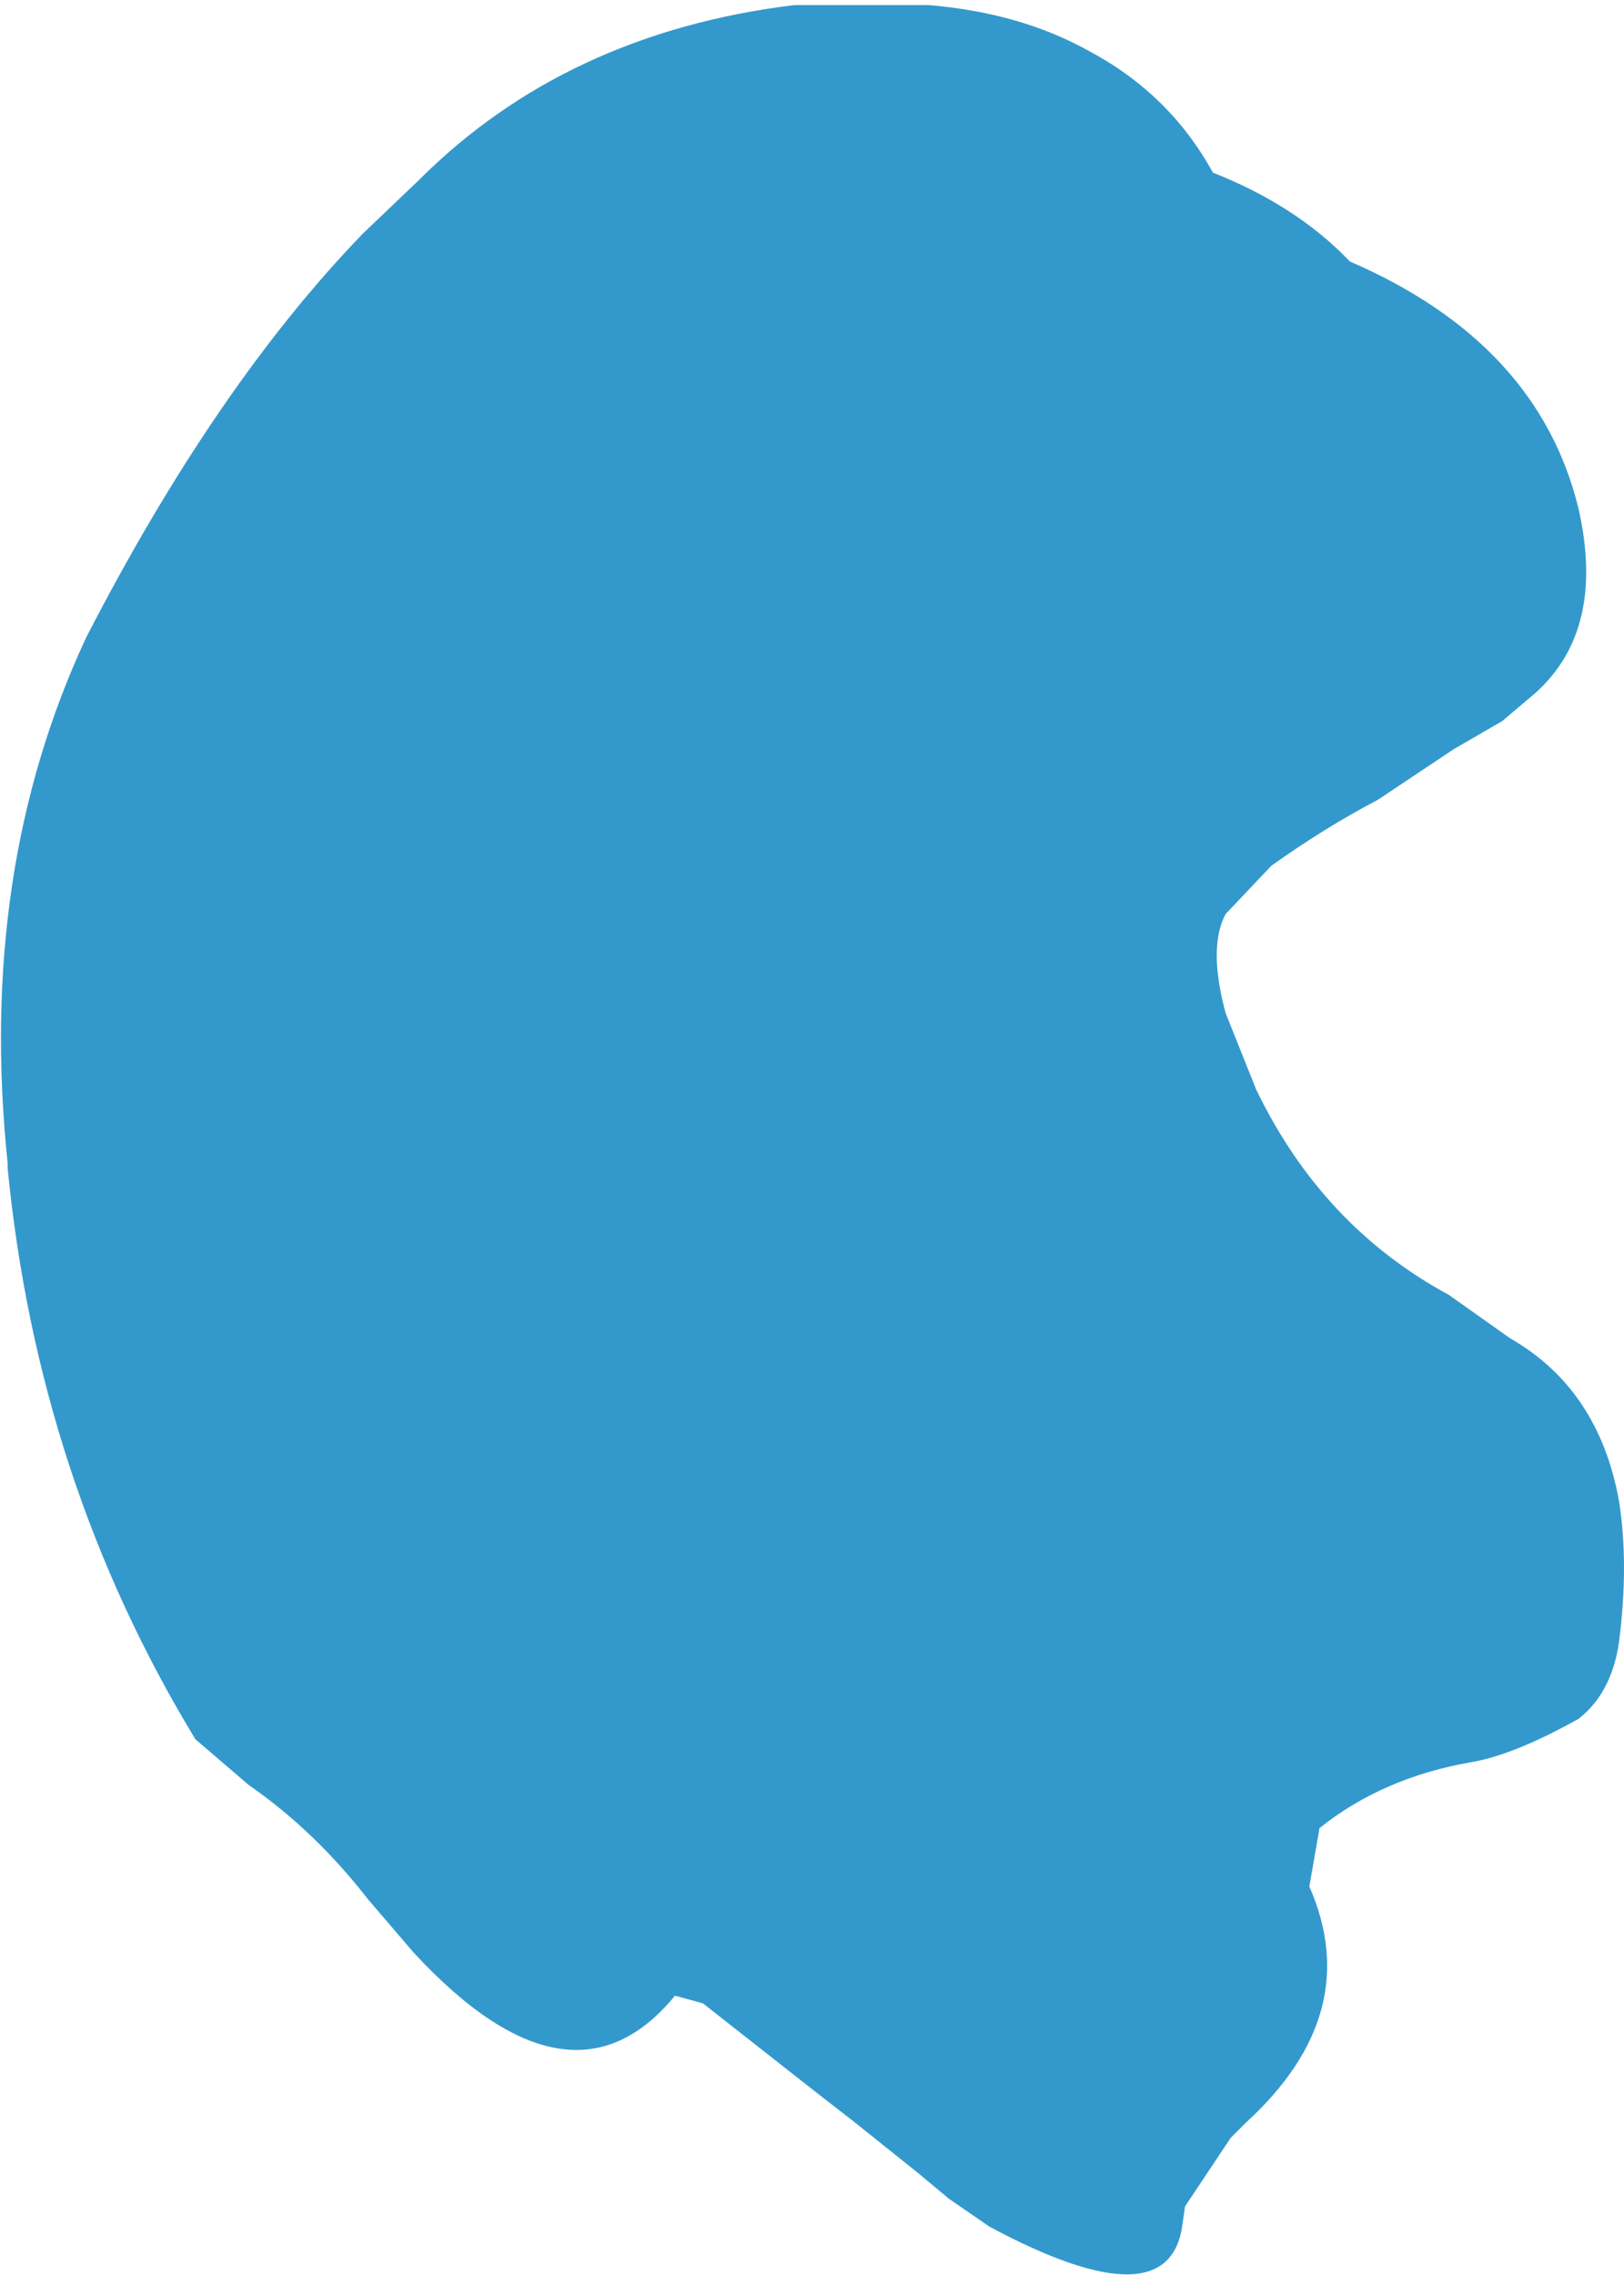 <?xml version="1.0" encoding="UTF-8" standalone="no"?>
<svg xmlns:xlink="http://www.w3.org/1999/xlink" height="44.8px" width="32.0px" xmlns="http://www.w3.org/2000/svg">
  <g transform="matrix(1.0, 0.0, 0.0, 1.0, 30.4, 58.5)">
    <path d="M1.5 -26.15 Q1.35 -25.15 0.7 -24.65 -0.55 -23.95 -1.4 -23.8 -3.15 -23.5 -4.4 -22.5 L-4.6 -21.35 Q-3.5 -18.85 -5.85 -16.7 L-6.15 -16.4 -7.05 -15.05 -7.1 -14.7 Q-7.35 -12.75 -10.9 -14.65 L-11.7 -15.2 -12.3 -15.7 -13.55 -16.7 -14.45 -17.4 -16.55 -19.05 -17.1 -19.2 Q-19.15 -16.7 -22.25 -20.05 L-23.15 -21.1 Q-24.2 -22.45 -25.5 -23.35 L-26.55 -24.25 Q-29.65 -29.35 -30.25 -35.5 L-30.25 -35.6 Q-30.85 -41.35 -28.7 -45.95 -26.15 -50.9 -23.25 -53.9 L-22.15 -54.95 Q-19.25 -57.85 -14.75 -58.4 L-12.1 -58.4 Q-10.3 -58.25 -8.95 -57.5 -7.35 -56.65 -6.5 -55.1 -4.85 -54.45 -3.8 -53.35 -0.1 -51.75 0.7 -48.5 1.25 -46.1 -0.15 -44.85 L-0.8 -44.3 -1.75 -43.75 -3.25 -42.75 Q-4.3 -42.2 -5.35 -41.45 L-6.25 -40.5 Q-6.6 -39.85 -6.25 -38.55 L-5.65 -37.05 Q-4.35 -34.35 -1.85 -33.0 L-0.65 -32.15 Q1.1 -31.15 1.5 -28.95 1.7 -27.7 1.5 -26.15" fill="#3399cc" fill-rule="evenodd" stroke="none"/>
  </g>
</svg>
